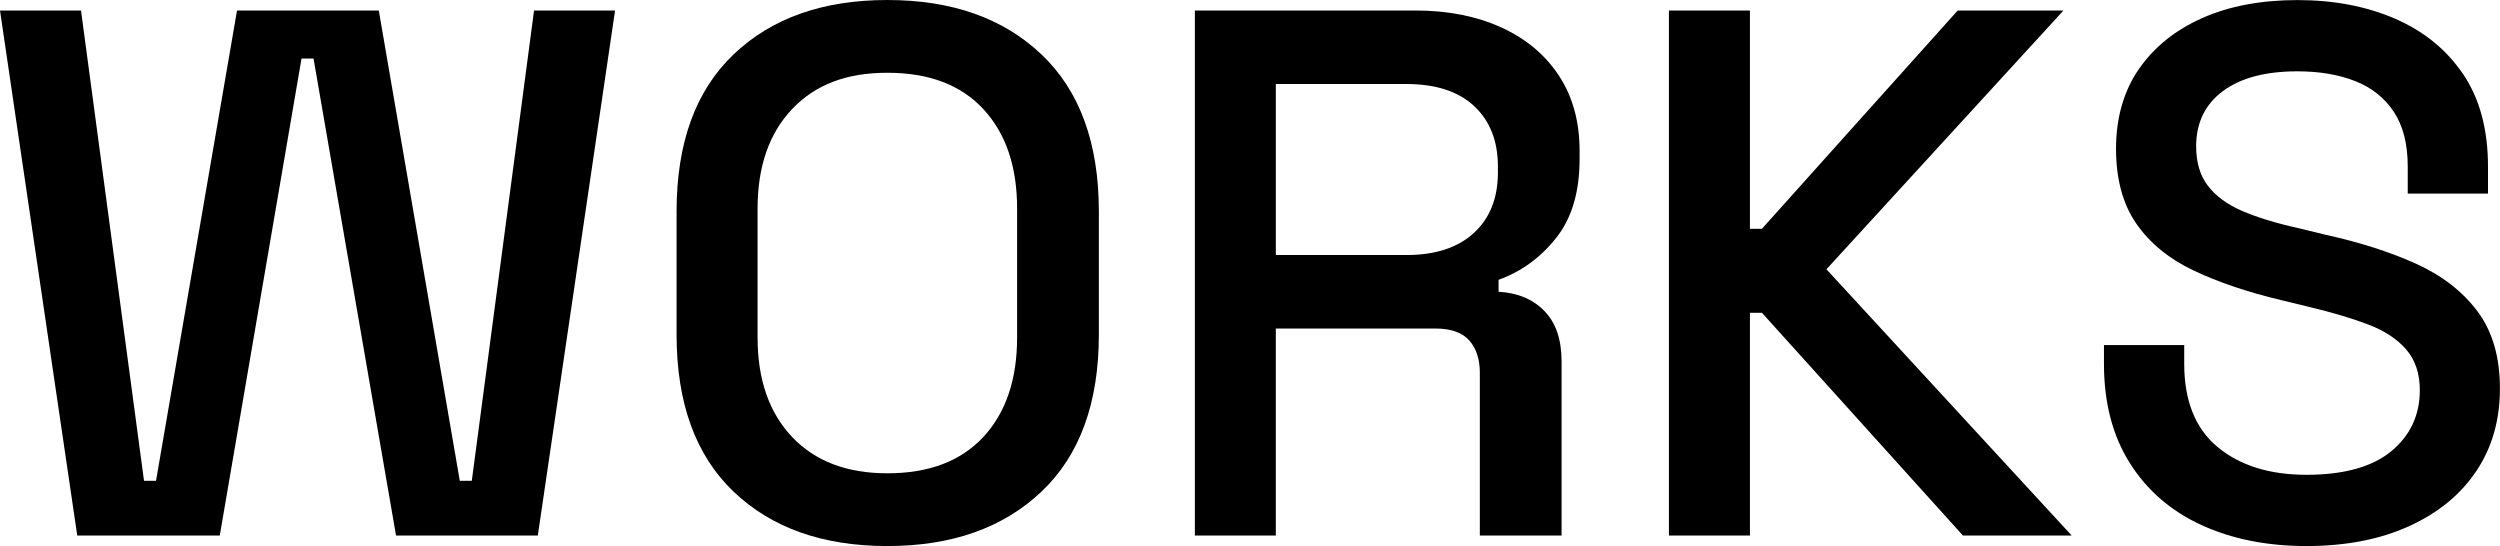 <?xml version="1.0" encoding="UTF-8"?><svg id="_レイヤー_2" xmlns="http://www.w3.org/2000/svg" viewBox="0 0 366.63 80.08"><g id="_レイヤー_1-2"><path d="M11.33,78.54L0,1.54h11.88l9.24,68.97h1.76L34.76,1.54h20.79l11.88,68.97h1.76L78.32,1.54h11.88l-11.33,77h-20.79L45.98,8.58h-1.76l-11.99,69.96H11.33Z"/><path d="M130.13,80.08c-9.46,0-16.98-2.66-22.55-7.98-5.57-5.32-8.36-13-8.36-23.04v-18.04c0-10.05,2.79-17.73,8.36-23.04,5.57-5.32,13.09-7.98,22.55-7.98s17,2.66,22.6,7.98c5.61,5.32,8.42,13,8.42,23.04v18.04c0,10.05-2.81,17.73-8.42,23.04-5.61,5.32-13.15,7.98-22.6,7.98ZM130.13,69.41c6.09,0,10.78-1.78,14.08-5.33,3.3-3.56,4.95-8.42,4.95-14.58v-18.92c0-6.16-1.65-11.02-4.95-14.58-3.3-3.56-7.99-5.33-14.08-5.33s-10.6,1.78-13.97,5.33c-3.37,3.56-5.06,8.42-5.06,14.58v18.92c0,6.16,1.69,11.02,5.06,14.58,3.37,3.56,8.03,5.33,13.97,5.33Z"/><path d="M175.23,78.54V1.54h32.34c4.77,0,8.96.83,12.59,2.48,3.63,1.65,6.45,4.02,8.47,7.09,2.02,3.08,3.02,6.75,3.02,11v1.21c0,4.84-1.15,8.71-3.46,11.6-2.31,2.9-5.12,4.93-8.42,6.11v1.76c2.79.15,5.02,1.08,6.71,2.81,1.69,1.72,2.53,4.2,2.53,7.42v25.52h-11.99v-23.87c0-1.98-.51-3.56-1.54-4.73-1.03-1.17-2.68-1.76-4.95-1.76h-23.43v30.36h-11.88ZM187.11,37.4h19.14c4.25,0,7.55-1.08,9.9-3.24,2.35-2.16,3.52-5.12,3.52-8.86v-.88c0-3.74-1.16-6.69-3.47-8.85-2.31-2.16-5.63-3.25-9.96-3.25h-19.14v25.08Z"/><path d="M244.75,78.54V1.54h11.88v32.01h1.76L287.1,1.54h15.51l-34.76,37.95,35.97,39.05h-15.95l-29.48-32.67h-1.76v32.67h-11.88Z"/><path d="M338.25,80.08c-5.79,0-10.93-1.03-15.4-3.08-4.47-2.05-7.98-5.08-10.5-9.08-2.53-4-3.8-8.85-3.8-14.57v-2.75h11.77v2.75c0,5.43,1.63,9.5,4.9,12.21,3.26,2.71,7.61,4.07,13.04,4.07s9.64-1.15,12.43-3.46c2.79-2.31,4.18-5.3,4.18-8.96,0-2.42-.66-4.4-1.98-5.94-1.32-1.54-3.19-2.77-5.61-3.69-2.42-.92-5.32-1.78-8.69-2.58l-4.07-.99c-4.91-1.17-9.19-2.62-12.82-4.34-3.63-1.72-6.43-4.02-8.41-6.88-1.98-2.86-2.97-6.53-2.97-11s1.12-8.43,3.35-11.66c2.24-3.23,5.33-5.72,9.29-7.48,3.96-1.76,8.62-2.64,13.97-2.64s10.14.92,14.35,2.75c4.22,1.83,7.53,4.55,9.96,8.14,2.42,3.59,3.63,8.1,3.63,13.53v3.96h-11.77v-3.96c0-3.3-.68-5.98-2.04-8.03-1.36-2.05-3.25-3.56-5.67-4.51-2.42-.95-5.24-1.43-8.47-1.43-4.69,0-8.34.97-10.95,2.92-2.6,1.94-3.9,4.64-3.9,8.08,0,2.35.57,4.27,1.71,5.77,1.14,1.5,2.8,2.73,5,3.69,2.2.95,4.95,1.8,8.25,2.53l4.07.99c4.99,1.1,9.39,2.51,13.2,4.23,3.81,1.72,6.82,4.05,9.02,6.98,2.2,2.93,3.3,6.71,3.3,11.33s-1.15,8.65-3.46,12.1c-2.31,3.45-5.59,6.14-9.85,8.08-4.25,1.94-9.28,2.92-15.07,2.92Z"/></g></svg>